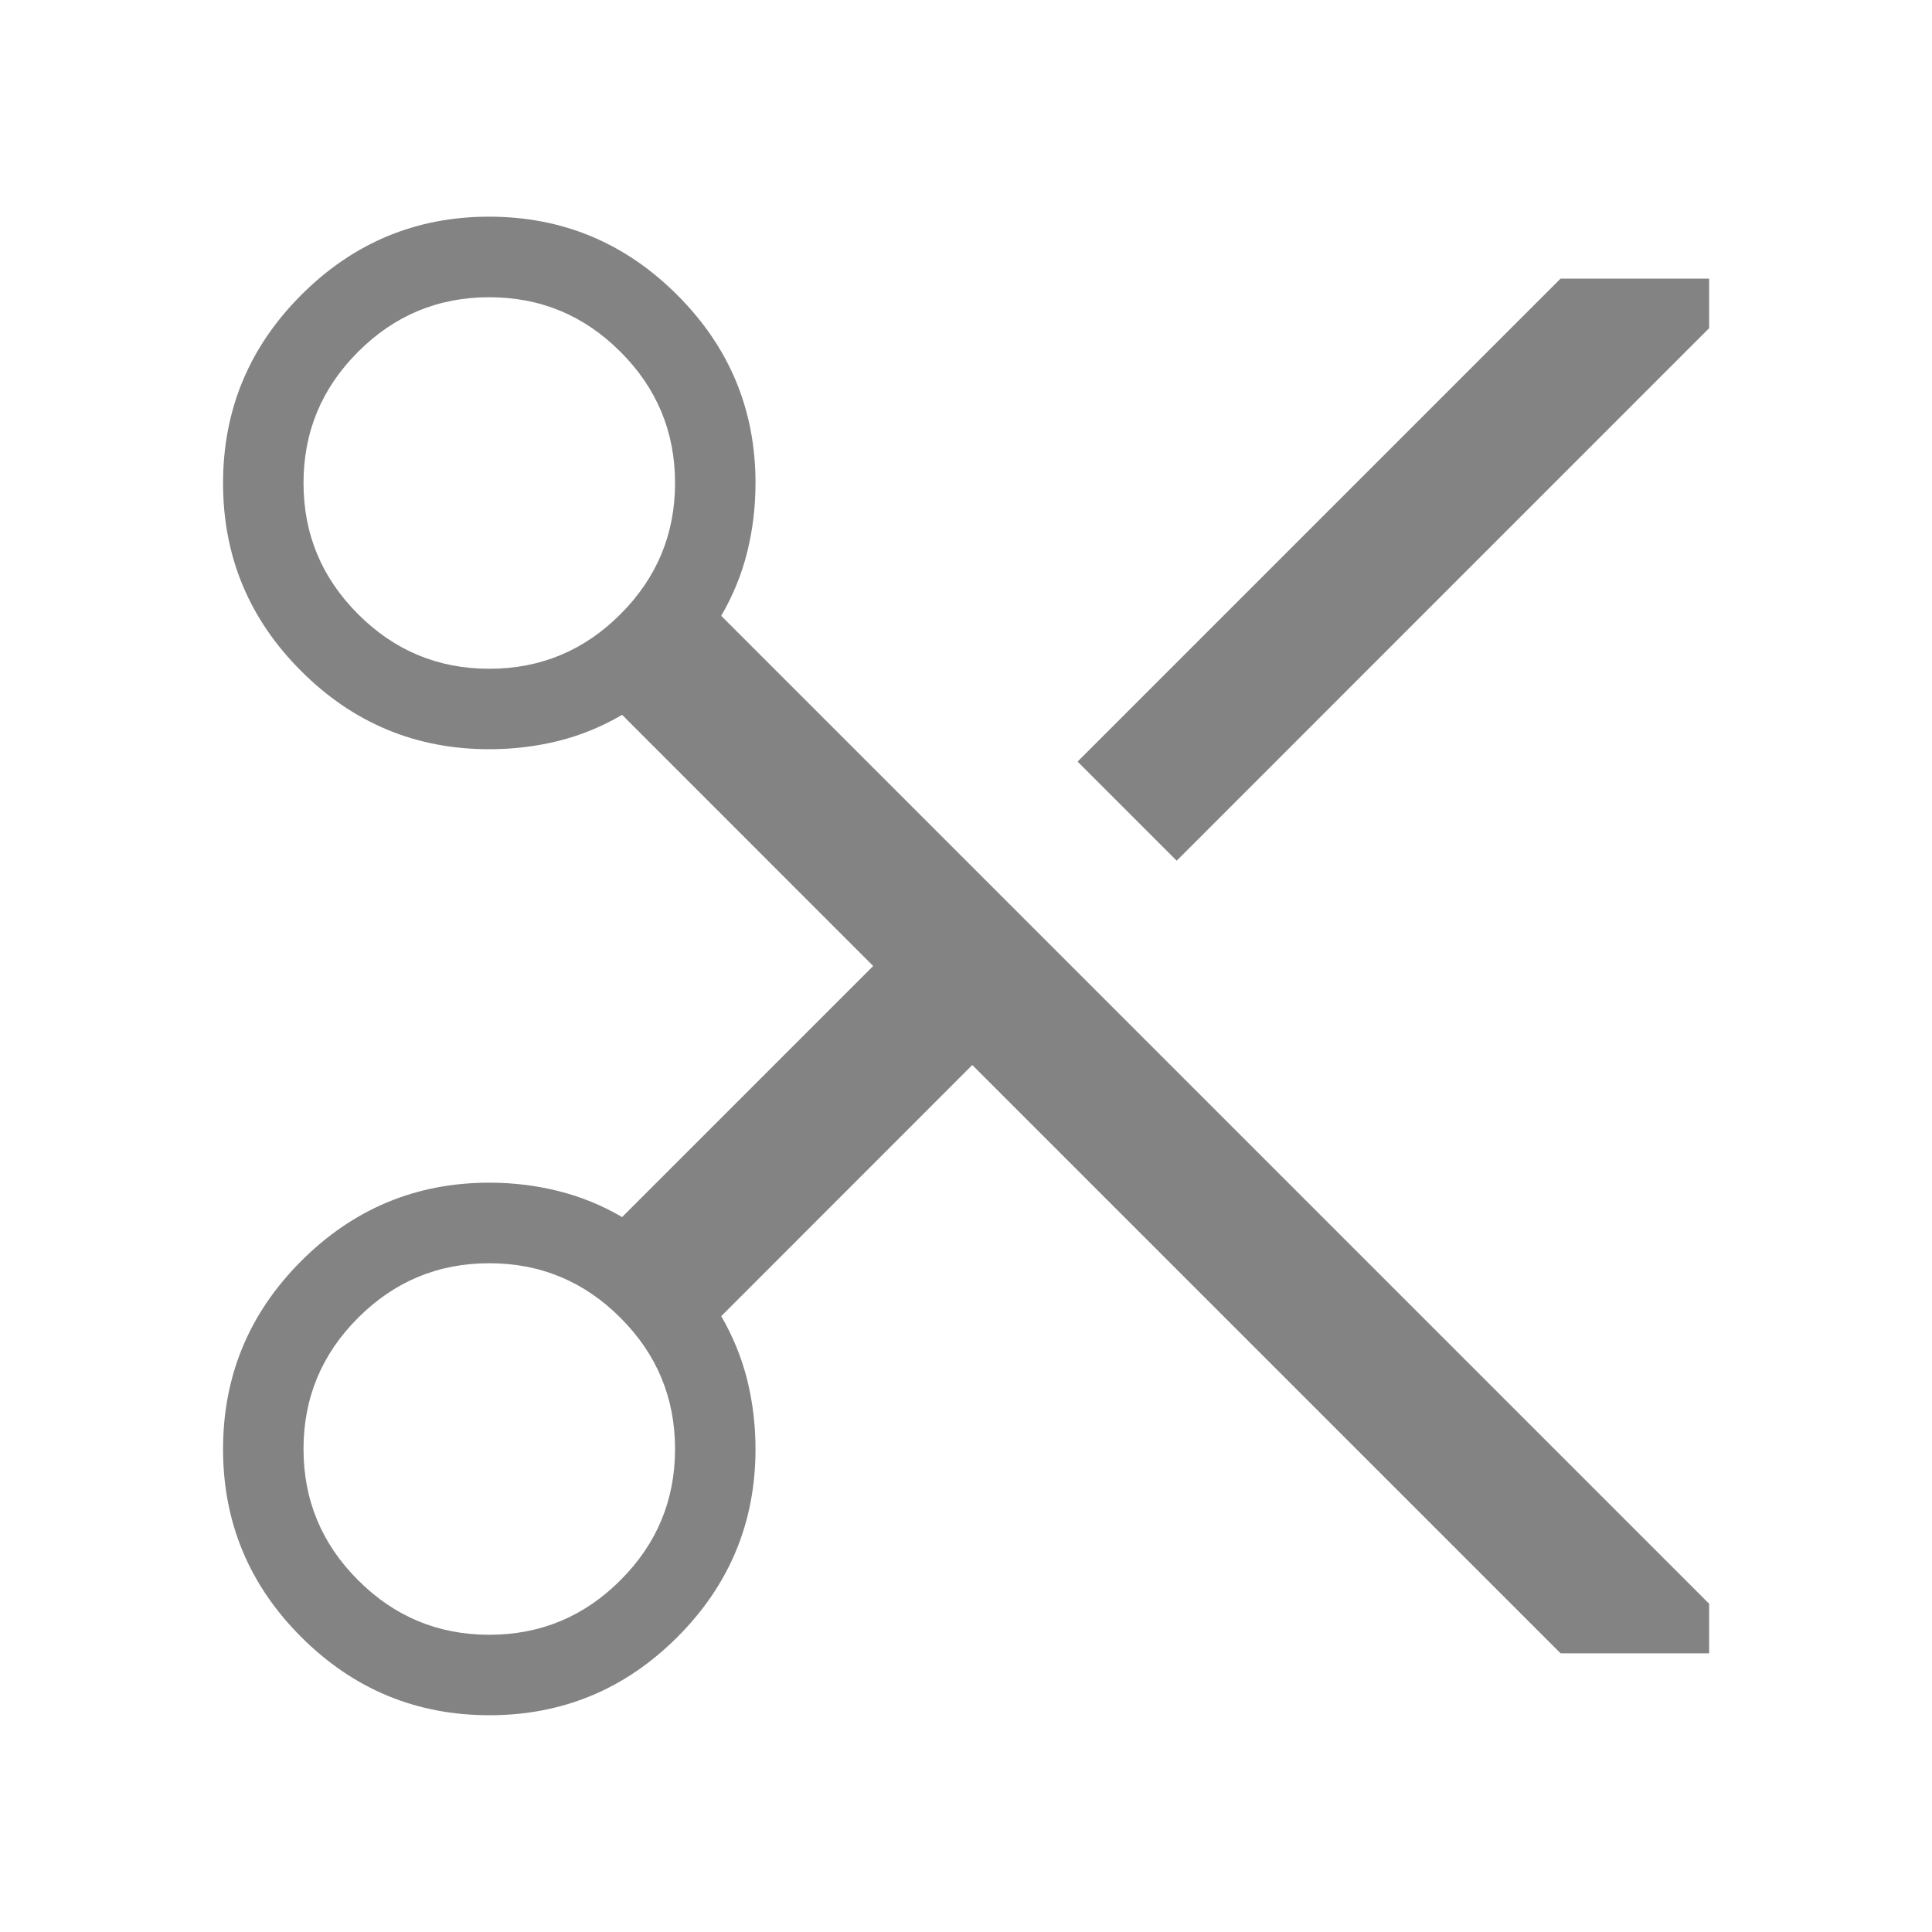<svg width="20" height="20" viewBox="0 0 20 20" fill="none" xmlns="http://www.w3.org/2000/svg">
<mask id="mask0_130_1967" style="mask-type:alpha" maskUnits="userSpaceOnUse" x="0" y="-1" width="20" height="21">
<rect y="-0" width="20" height="20" fill="#D9D9D9"/>
</mask>
<g mask="url(#mask0_130_1967)">
<path d="M16.155 17.115L10.065 11.025L7.466 13.625C7.587 13.833 7.677 14.053 7.735 14.284C7.792 14.514 7.821 14.753 7.821 15C7.821 15.758 7.552 16.407 7.012 16.947C6.473 17.486 5.824 17.756 5.067 17.756C4.309 17.756 3.66 17.487 3.119 16.947C2.579 16.408 2.309 15.759 2.309 15.002C2.309 14.244 2.578 13.595 3.118 13.054C3.658 12.514 4.307 12.243 5.065 12.243C5.312 12.243 5.551 12.272 5.781 12.33C6.012 12.388 6.232 12.477 6.44 12.599L9.039 10L6.44 7.4C6.232 7.522 6.012 7.612 5.781 7.67C5.551 7.727 5.312 7.756 5.065 7.756C4.307 7.756 3.658 7.487 3.118 6.947C2.578 6.408 2.309 5.759 2.309 5.002C2.309 4.244 2.578 3.595 3.118 3.054C3.657 2.514 4.306 2.243 5.063 2.243C5.821 2.243 6.47 2.513 7.01 3.053C7.551 3.593 7.821 4.242 7.821 5C7.821 5.247 7.792 5.485 7.735 5.716C7.677 5.947 7.587 6.167 7.466 6.375L17.693 16.602V17.115H16.155ZM12.181 8.91L11.155 7.884L16.155 2.884H17.693V3.397L12.181 8.91ZM5.065 6.923C5.594 6.923 6.047 6.735 6.423 6.358C6.8 5.981 6.988 5.529 6.988 5C6.988 4.471 6.8 4.018 6.423 3.642C6.047 3.265 5.594 3.077 5.065 3.077C4.536 3.077 4.083 3.265 3.707 3.642C3.33 4.018 3.142 4.471 3.142 5C3.142 5.529 3.33 5.981 3.707 6.358C4.083 6.735 4.536 6.923 5.065 6.923ZM5.065 16.923C5.594 16.923 6.047 16.735 6.423 16.358C6.8 15.982 6.988 15.529 6.988 15C6.988 14.471 6.8 14.018 6.423 13.642C6.047 13.265 5.594 13.077 5.065 13.077C4.536 13.077 4.083 13.265 3.707 13.642C3.33 14.018 3.142 14.471 3.142 15C3.142 15.529 3.33 15.982 3.707 16.358C4.083 16.735 4.536 16.923 5.065 16.923Z" fill="#848383"/>
</g>
</svg>
